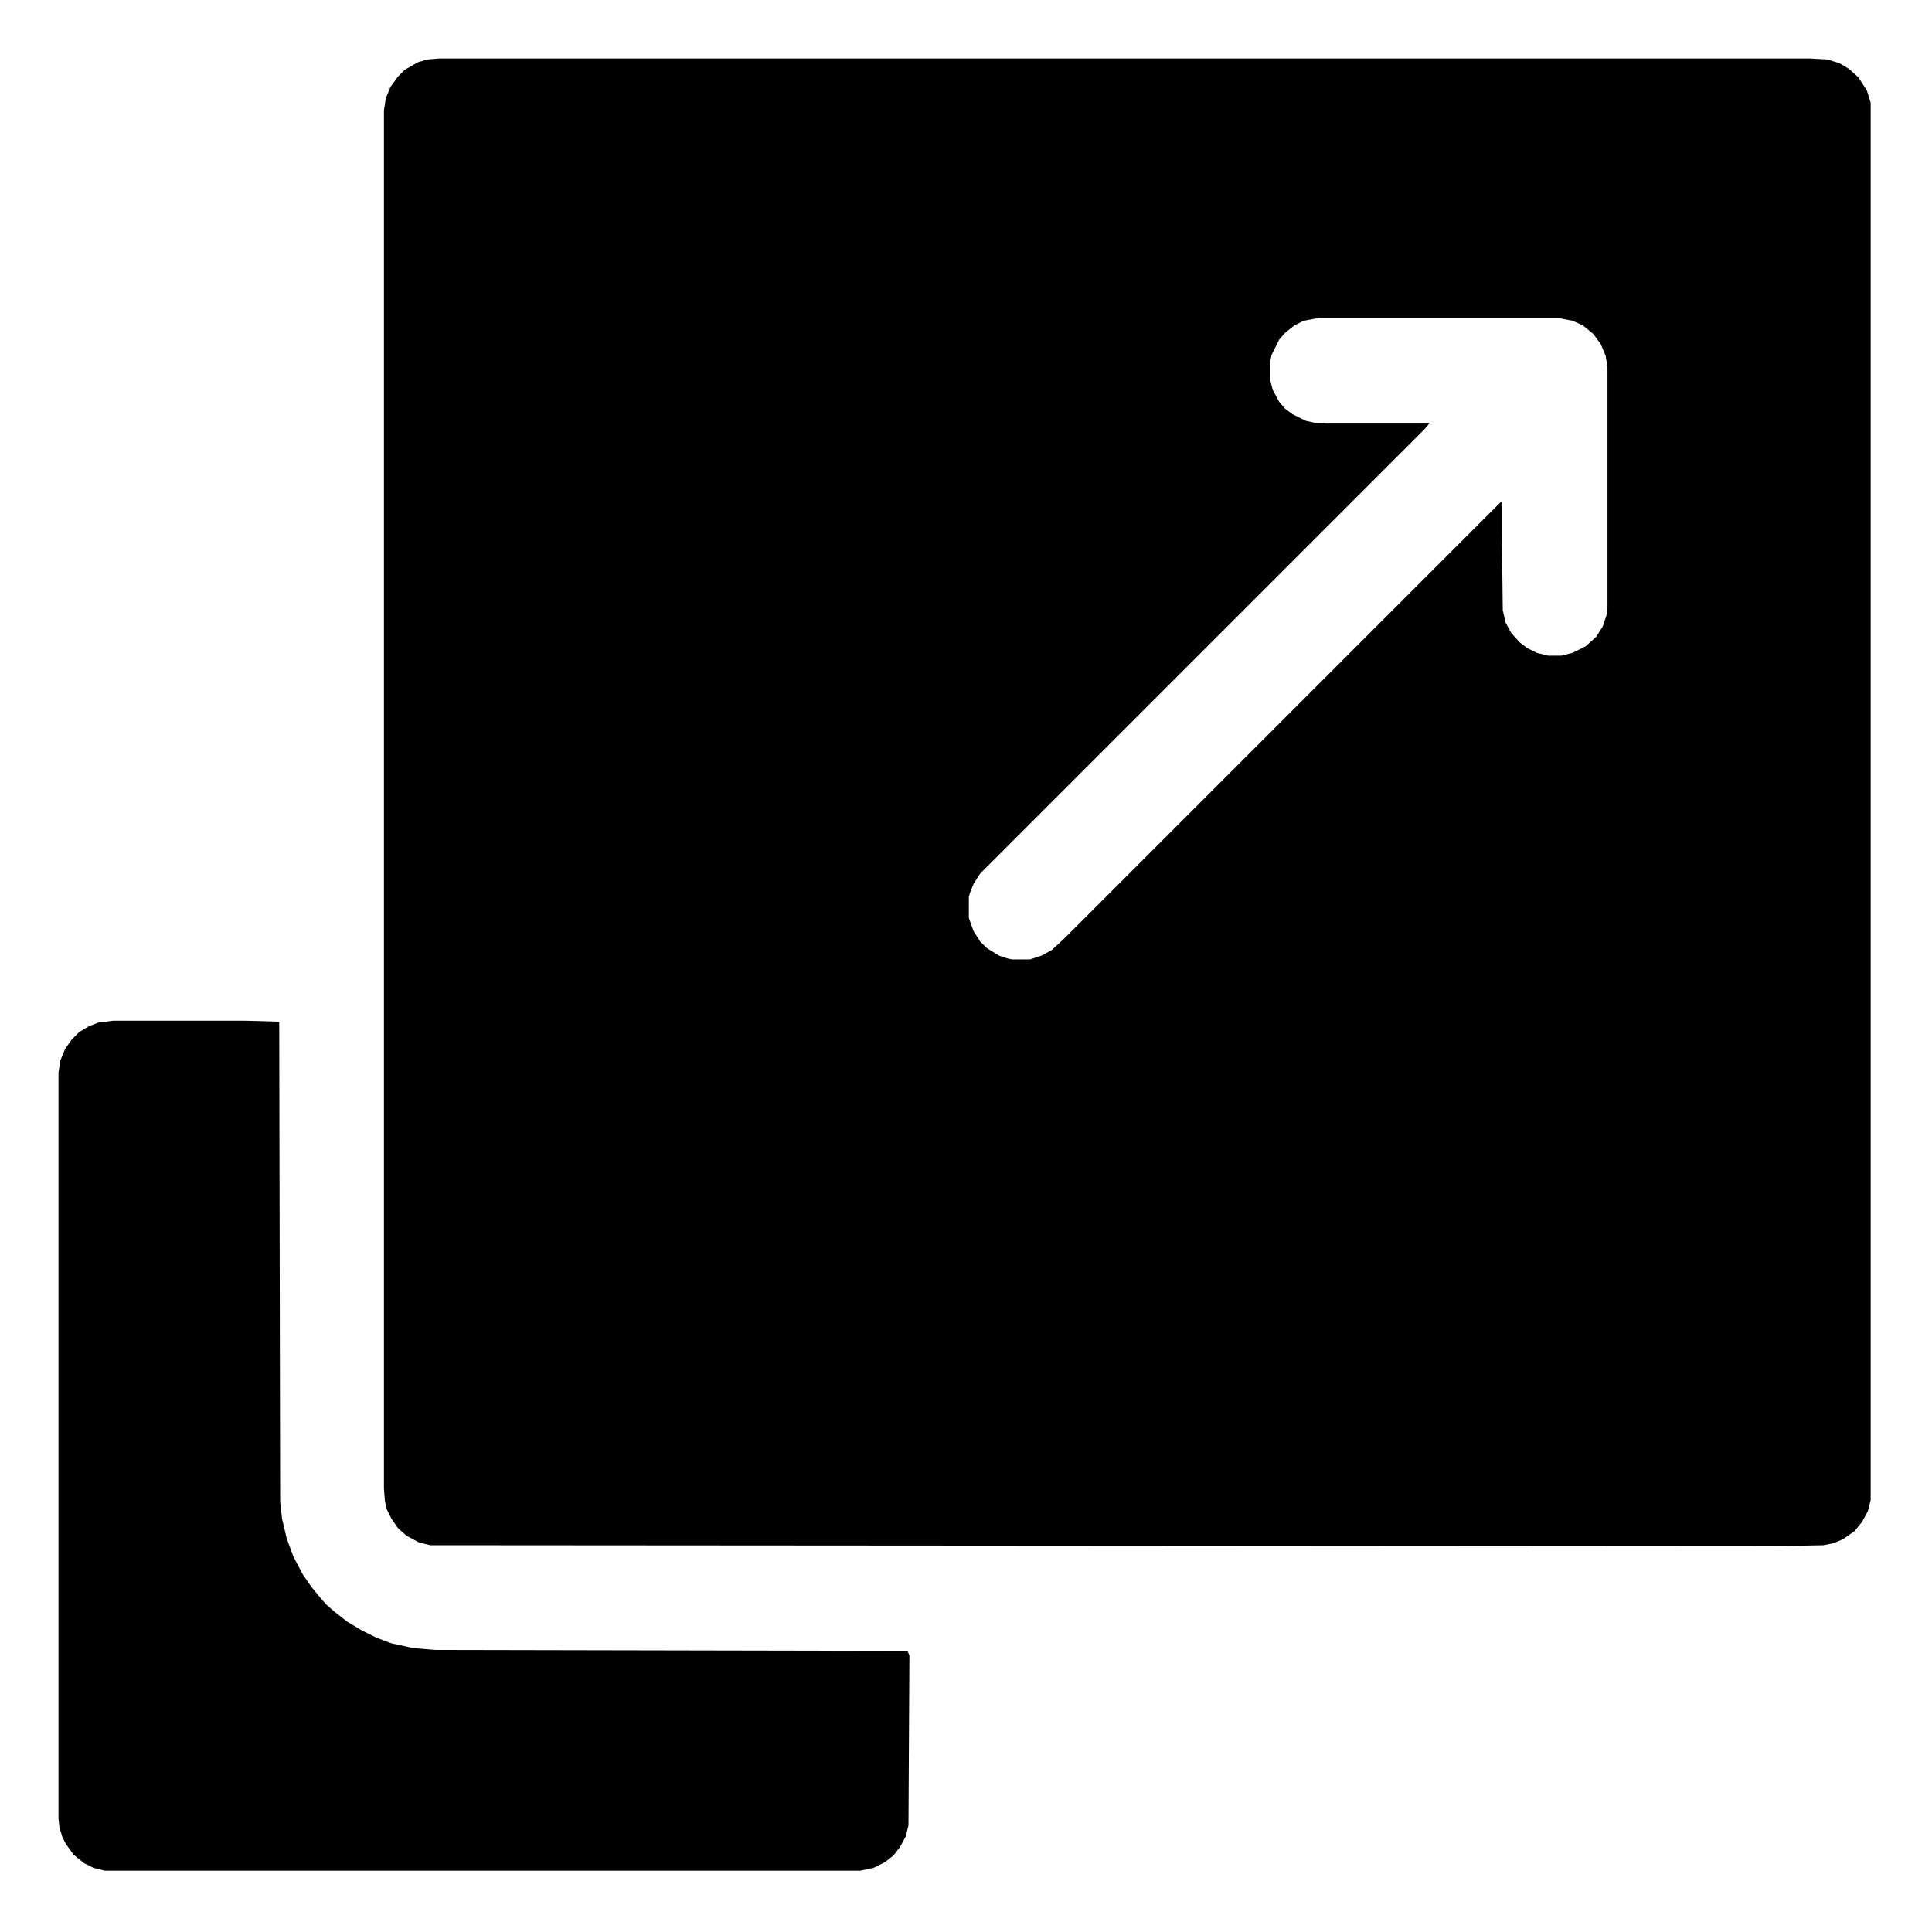 <?xml version="1.0" encoding="UTF-8"?>
<svg version="1.1" viewBox="0 0 2048 2048" width="512" height="512" xmlns="http://www.w3.org/2000/svg">
<path transform="translate(465,62)" d="m0 0h1454l18 1 13 4 10 6 10 9 9 14 4 13v1481l-3 12-6 11-8 10-13 9-10 4-10 2-48 1-1429-1-12-3-13-7-9-8-7-10-5-10-2-9-1-13v-1461l2-13 5-12 8-11 7-7 14-8 10-3zm933 275-16 3-10 5-10 8-6 7-8 16-2 9v16l3 12 7 13 6 7 8 6 14 7 9 2 13 1h109l-5 6-471 471-7 11-4 10-1 4v22l5 14 7 11 7 7 13 8 9 3 5 1h19l12-4 11-6 13-12 463-463 1 1v30l1 84 3 13 6 11 9 10 8 6 10 5 12 3h14l12-3 14-7 11-10 7-11 4-12 1-8v-255l-2-12-5-12-8-11-11-9-11-5-16-3z"/>
<path transform="translate(120,1082)" d="m0 0h140l35 1 1 1 1 508 2 18 5 21 7 19 10 19 9 13 9 11 7 8 8 7 14 11 15 9 16 8 16 6 23 5 23 2 501 1 2 5-1 180-3 12-6 11-7 9-9 7-12 6-14 3h-801l-12-3-10-5-11-9-8-11-4-8-3-10-1-9v-791l2-13 5-12 7-10 8-8 10-6 10-4z"/>
</svg>
